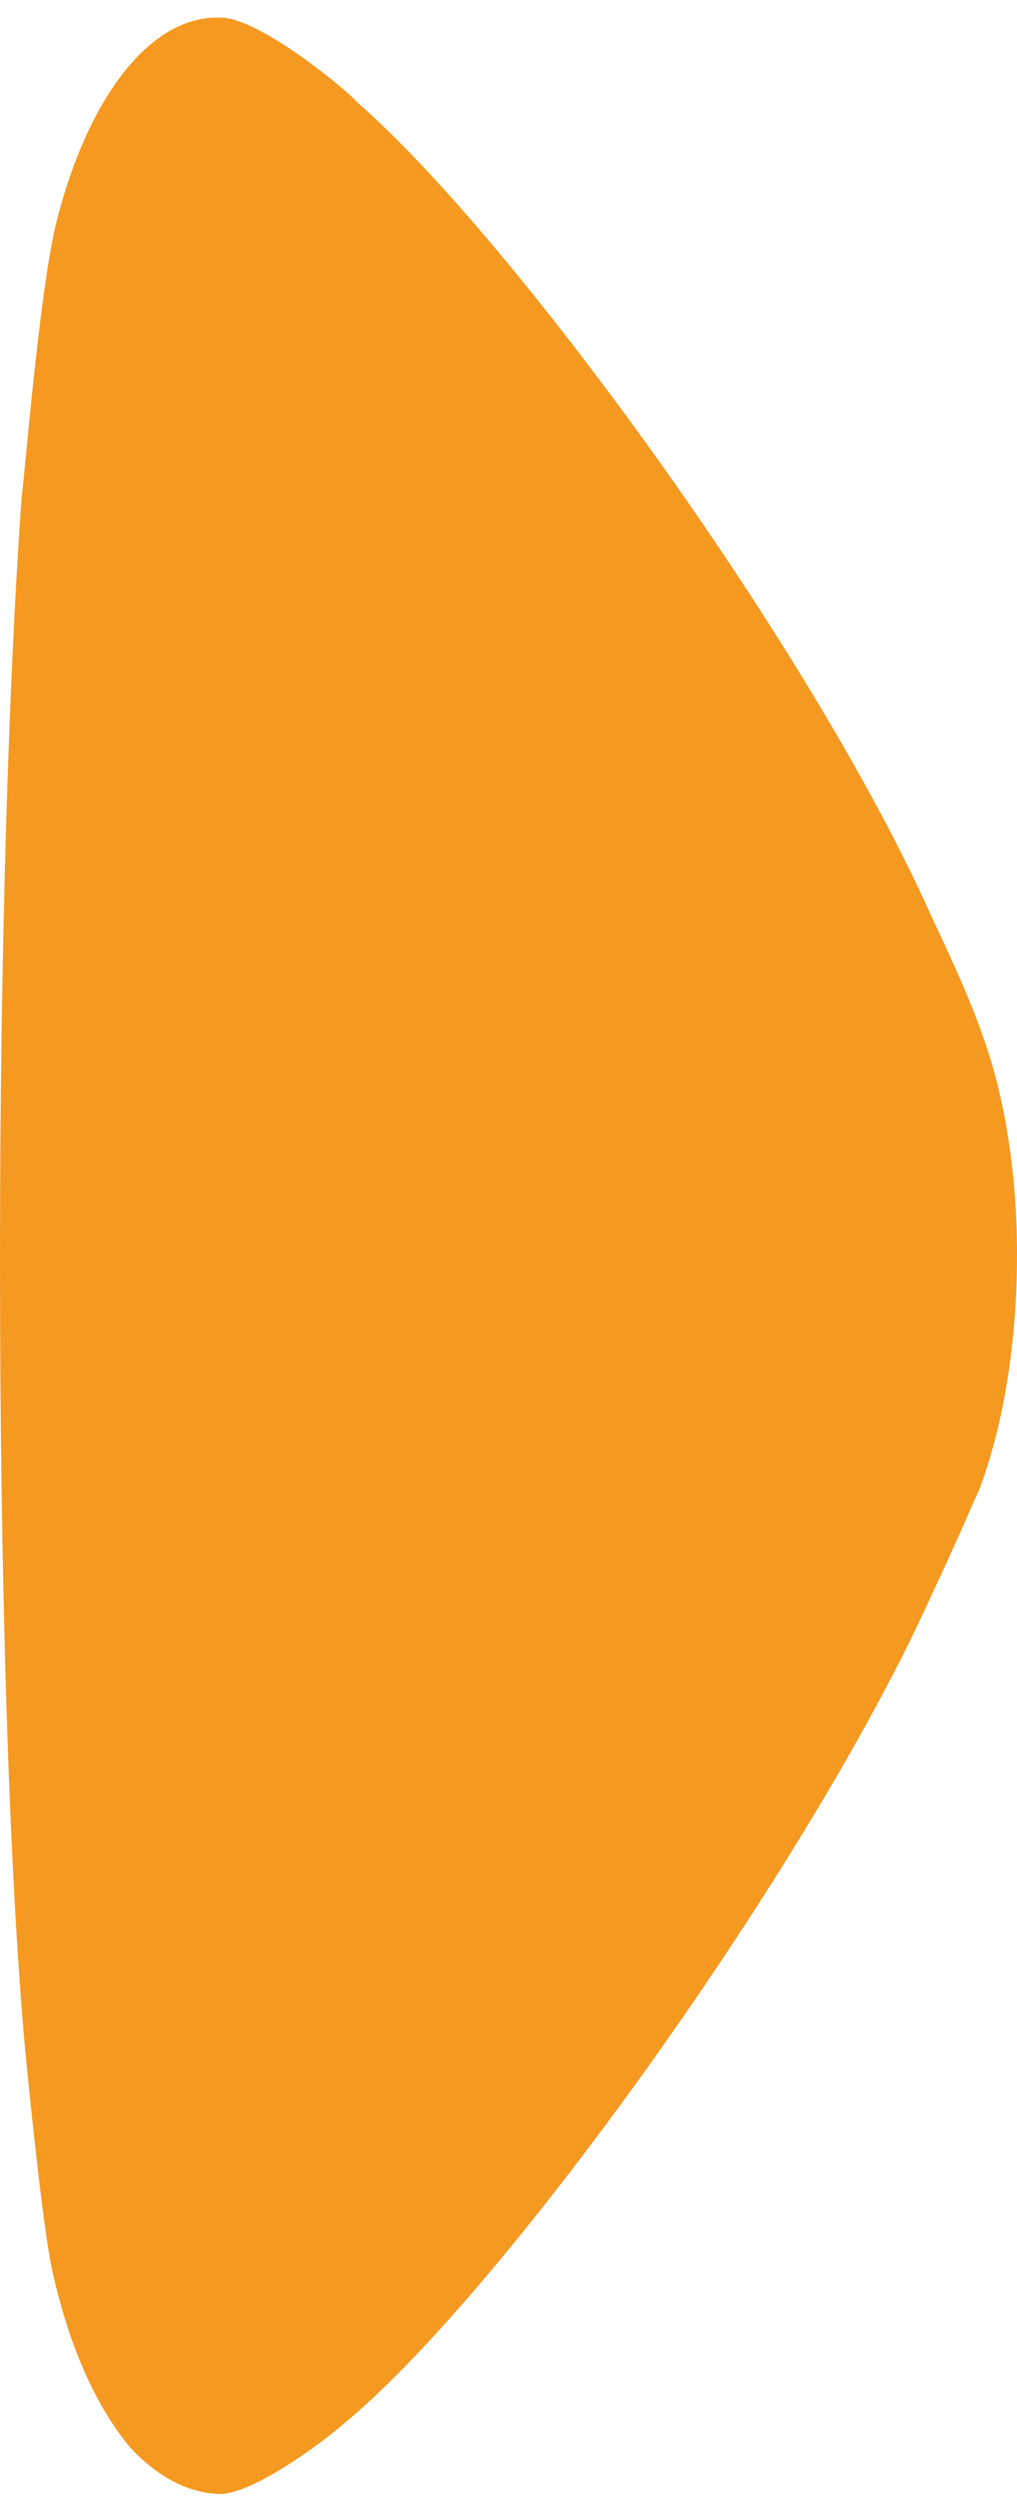 <svg width="35" height="86" viewBox="0 0 35 86" fill="none" xmlns="http://www.w3.org/2000/svg">
<path d="M33.708 51.23C33.51 51.641 32.763 53.402 32.068 54.85C27.99 63.958 17.352 78.866 11.784 83.417C10.938 84.148 8.8 85.695 7.658 85.795C6.564 85.795 5.52 85.284 4.525 84.247C3.283 82.799 2.288 80.52 1.742 77.83C1.391 75.963 0.846 70.376 0.846 70.276C0.3 64.164 3.66708e-07 54.233 4.94223e-07 43.258C6.15716e-07 32.801 0.3 23.274 0.747 17.069C0.798 16.97 1.343 10.027 1.94 7.649C3.035 3.304 5.172 0.606 7.46 0.606L7.658 0.606C9.148 0.713 12.281 3.411 12.281 3.51C17.549 8.068 27.942 22.244 32.119 31.665C32.119 31.665 33.295 34.086 33.807 35.598C34.605 37.77 35 40.461 35 43.151C35 46.154 34.553 48.951 33.708 51.23Z" fill="#F69920"/>
</svg>
